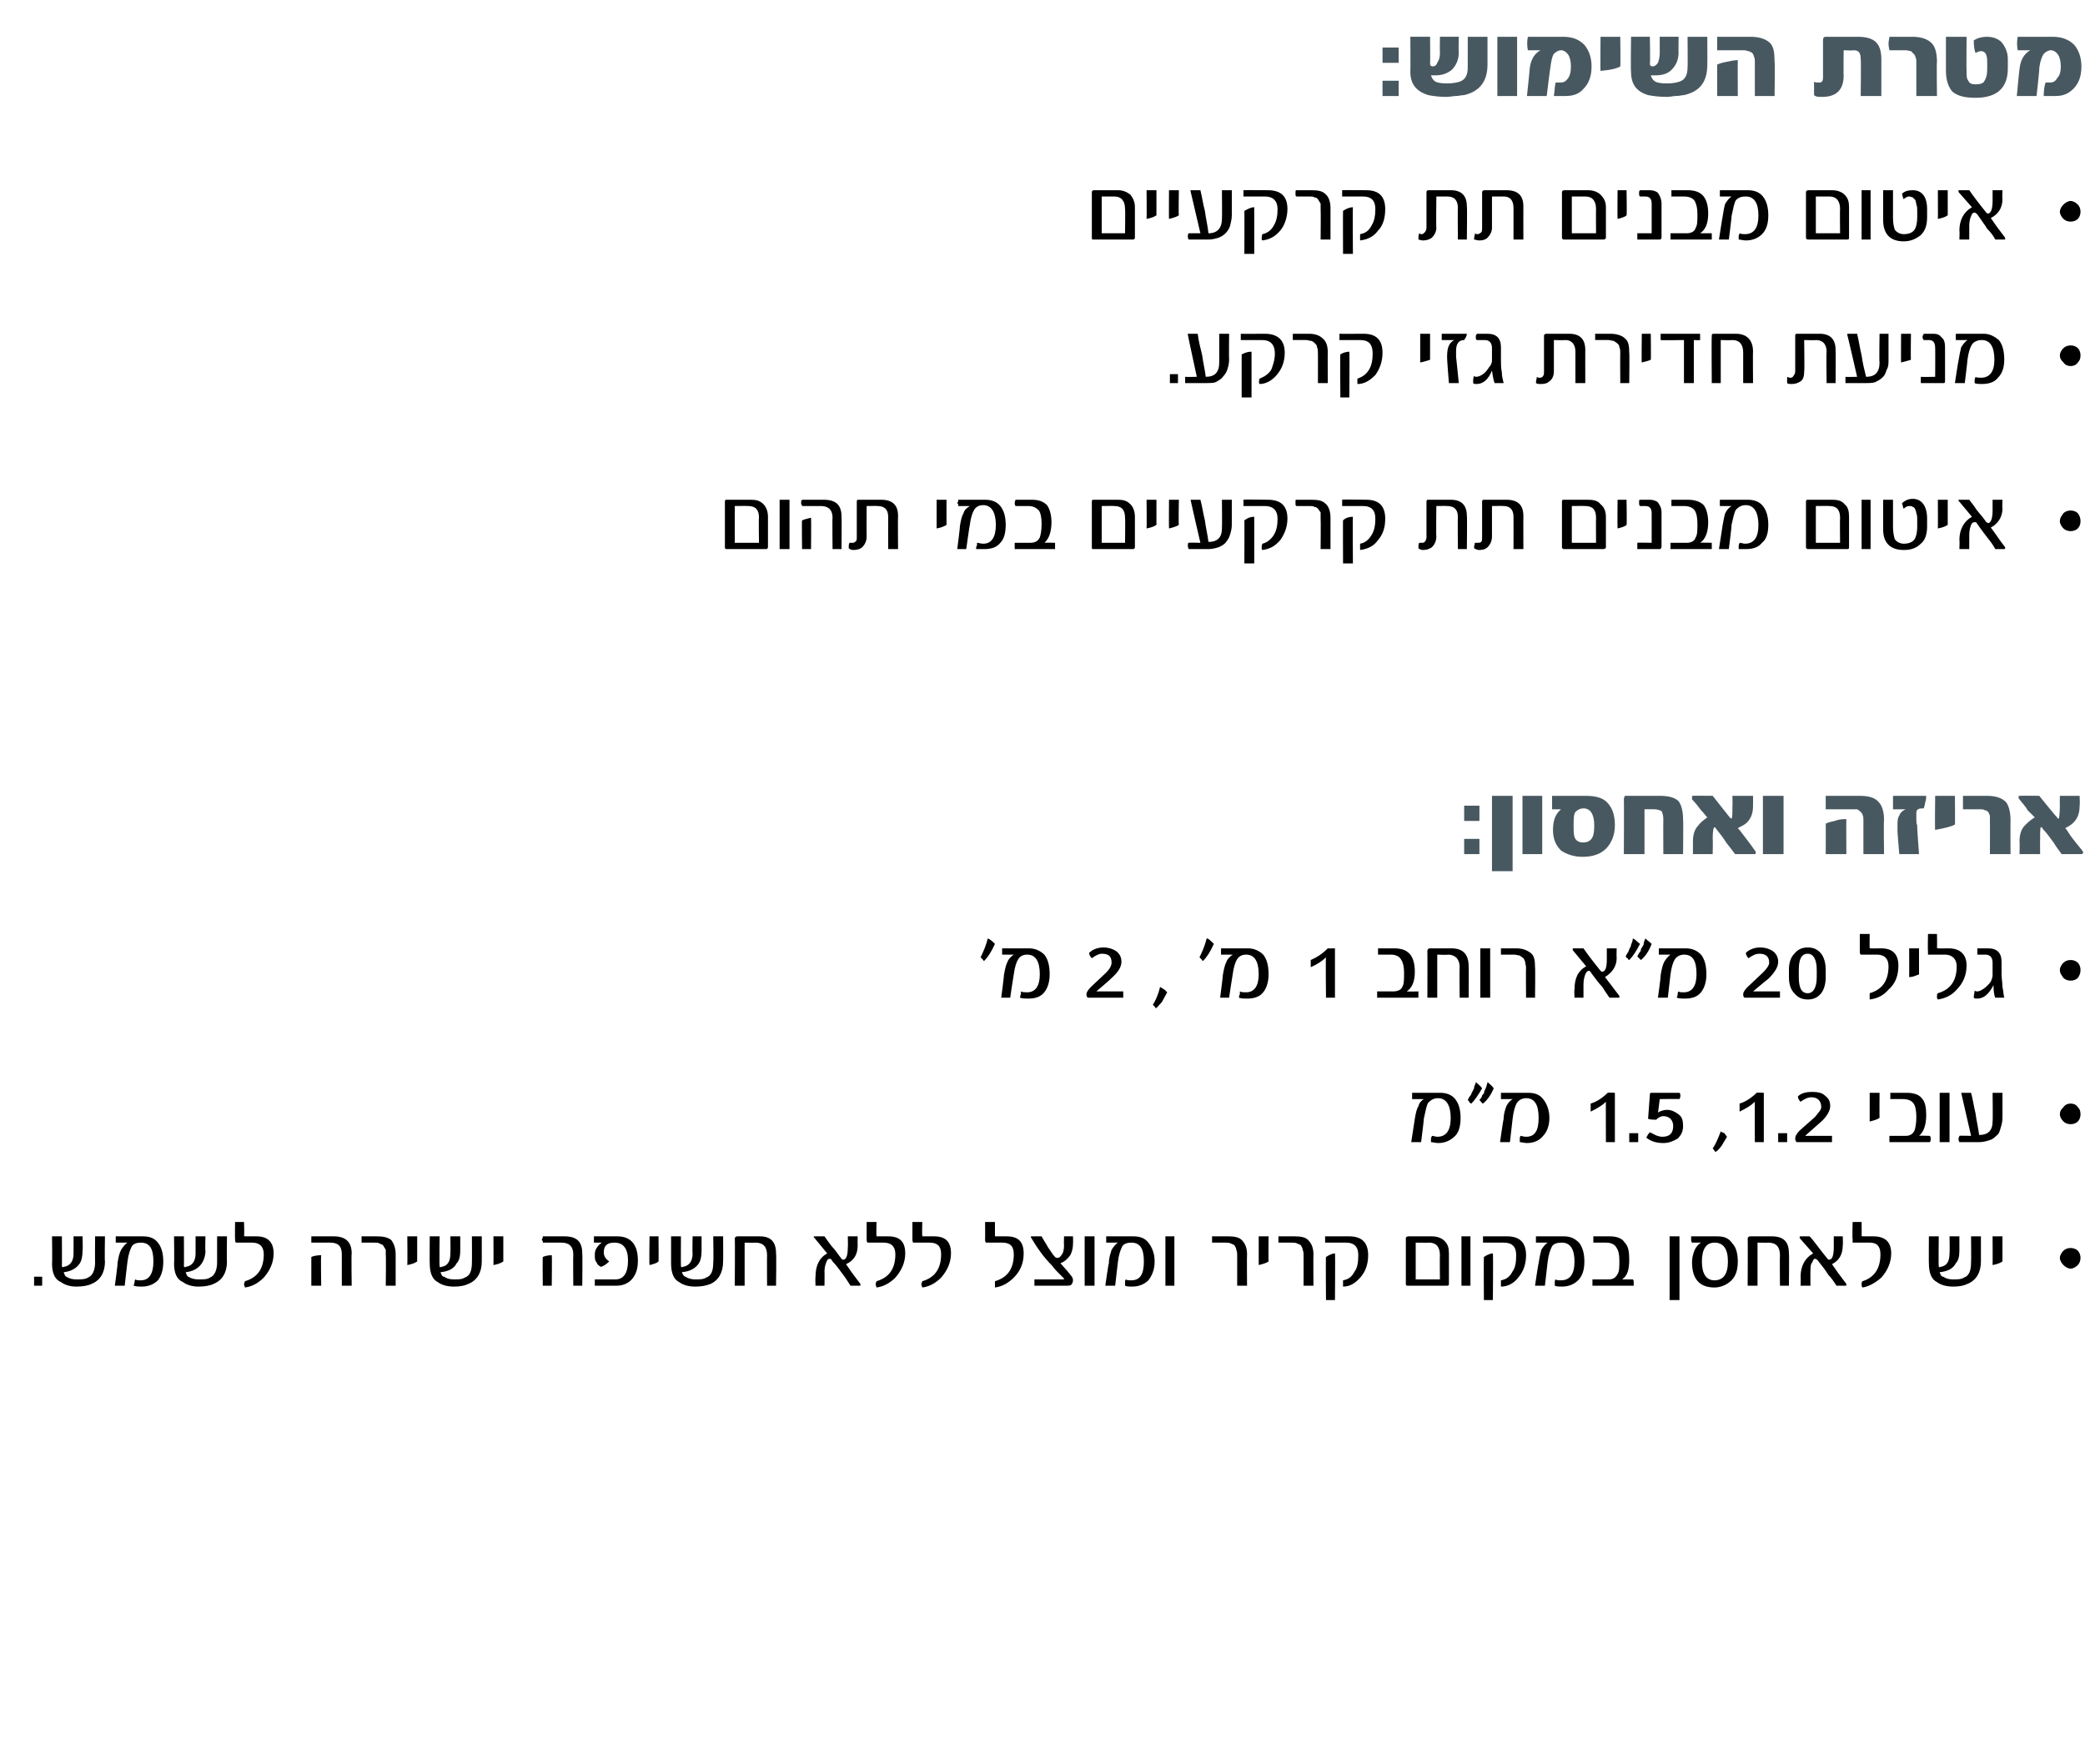 <?xml version="1.0" standalone="no"?><!DOCTYPE svg PUBLIC "-//W3C//DTD SVG 1.1//EN" "http://www.w3.org/Graphics/SVG/1.1/DTD/svg11.dtd"><svg xmlns="http://www.w3.org/2000/svg" version="1.1" width="232.4px" height="196.6px" viewBox="0 0 232.4 196.6"><desc>: : 20</desc><defs/><g id="Polygon43967"><path d="m4.7 143.3h-.9v-1h.9v1zm7-2.7c0 1.2-.5 2.1-1.5 2.5c-.4.2-1 .3-1.7.3c-.7 0-1.3-.2-1.7-.5c-.7-.3-1-1-1-2.1c.04.05 0-3 0-3h1.1s.02 3.3 0 3.3c0 .1.1.2.2.1c.7-.1 1.1-.6 1.1-1.5v-1.9h1s.05 1.63 0 1.6c0 .6-.1 1.1-.3 1.4c-.4.6-1 .9-1.8 1c.1.3.2.5.3.5c.3.2.7.3 1.1.3c.5 0 1 0 1.3-.2c.5-.2.8-.8.8-1.7c-.02.01 0-2.9 0-2.9h1.1s-.05 2.77 0 2.8zm5.9-2.1c.4.5.6 1.2.6 2.1c0 .9-.2 1.6-.6 2.1c-.4.4-1 .7-1.8.7c-.3 0-.6 0-.9-.1c0-.1.1-.3.1-.4c0-.1 0-.2.1-.3c.1.1.3.1.6.1c.9 0 1.4-.7 1.4-2.1c0-1.4-.4-2.1-1.4-2.1c-.4 0-.8.1-1 .4c-.2.4-.4.9-.5 1.8c-.01-.01-.3 2.6-.3 2.6h-1.1s.35-2.53.3-2.5c.1-.7.2-1.1.4-1.5c.2-.3.4-.6.7-.8h-1.3v-.7h3c.8 0 1.3.2 1.7.7zm7.7 2.1c0 1.2-.5 2.1-1.5 2.5c-.4.2-1 .3-1.7.3c-.7 0-1.3-.2-1.7-.5c-.7-.3-1-1-1-2.1c.04.05 0-3 0-3h1.1s.02 3.3 0 3.3c0 .1.1.2.2.1c.7-.1 1.1-.6 1.1-1.5v-1.9h1.1s-.05 1.63 0 1.6c0 .6-.2 1.1-.4 1.4c-.4.6-1 .9-1.8 1c.1.3.2.5.3.5c.3.2.7.3 1.1.3c.6 0 1 0 1.3-.2c.5-.2.8-.8.8-1.7v-2.9h1.1s-.04 2.77 0 2.8zm3.3-2.8c1.2 0 1.9.6 1.9 1.9c0 1-.4 1.9-1.1 2.7c-.6.6-1.3 1-2.1 1.1c0-.1-.1-.2-.1-.4c0-.1.1-.2.1-.3c1.4-.4 2.1-1.4 2.1-3c0-.9-.5-1.3-1.3-1.3h-1.8c-.1-.1-.1-.2-.1-.4c-.02-.01 0-1.9 0-1.9h1s.05 1.47 0 1.5c0 .1.1.1.1.1h1.3s-.04-.01 0 0zm10.6 5.5h-1.1v-3.5c0-.9-.4-1.3-1.3-1.3h-2.1v-.7h2.5c1.3 0 2 .6 2 1.9c-.05.03 0 3.6 0 3.6zm-3.4 0h-1.1v-3.2c.2-.1.6-.2 1.1-.2c-.05-.02 0 3.4 0 3.4zm8.3 0H43s.04-3.38 0-3.4v-.6c-.1-.2-.2-.3-.3-.5c-.1-.1-.2-.1-.4-.2c-.1-.1-.3-.1-.6-.1h-1.4v-.7h1.7c.7 0 1.2.1 1.6.4c.3.4.5.9.5 1.6v3.5zm2.4-2.7c-.3.2-.6.3-1.1.4c.03-.01 0-3.2 0-3.2h1.1v2.8zm7.2 0c0 1.2-.5 2.1-1.5 2.5c-.4.2-.9.3-1.6.3c-.8 0-1.4-.2-1.8-.5c-.6-.3-.9-1-.9-2.1c-.02.05 0-3 0-3h1.1s-.04 3.3 0 3.3c0 .1 0 .2.2.1c.7-.1 1-.6 1-1.5c.03-.02 0-1.9 0-1.9h1.1v1.6c0 .6-.1 1.1-.4 1.4c-.3.6-.9.9-1.8 1c.1.3.2.5.4.5c.3.2.6.3 1.1.3c.5 0 .9 0 1.2-.2c.6-.2.8-.8.8-1.7c.02.01 0-2.9 0-2.9h1.1v2.8zm2.4 0c-.3.2-.6.3-1.1.4c.02-.01 0-3.2 0-3.2h1.1v2.8zm8.8 2.7h-1s-.03-3.48 0-3.5c0-.9-.5-1.3-1.3-1.3h-2.1v-.2c-.1 0-.1-.1-.1-.1c0-.1 0-.2.1-.2v-.2h2.4c1.4 0 2 .6 2 1.9c.04.03 0 3.6 0 3.6zm-3.4 0h-1s-.03-3.18 0-3.2c.2-.1.6-.2 1-.2c.04-.02 0 3.4 0 3.4zm7.3-5.5c1.5 0 2.3.9 2.3 2.7c0 .9-.2 1.5-.6 2c-.4.5-1 .8-1.8.8h-2.4v-.7h2.3c.9 0 1.4-.7 1.4-2.1c0-1.3-.5-2-1.5-2c-.8 0-1.2.3-1.2 1.1c0 .4.2.7.6 1c-.3.3-.6.5-.9.6c-.2-.1-.4-.2-.5-.5c-.2-.2-.2-.5-.2-.8c0-.2 0-.5.2-.8c.2-.3.4-.5.6-.6h-.9v-.7h2.6s-.03-.01 0 0zm4.6 2.8c-.2.2-.6.3-1 .4c-.05-.01 0-3.2 0-3.2h1s.03 2.85 0 2.8zm7.2 0c0 1.2-.5 2.1-1.4 2.5c-.5.2-1 .3-1.7.3c-.8 0-1.4-.2-1.8-.5c-.6-.3-.9-1-.9-2.1v-3h1.1s-.02 3.3 0 3.3c0 .1.1.2.2.1c.7-.1 1.1-.6 1.1-1.5c-.04-.02 0-1.9 0-1.9h1v1.6c0 .6-.1 1.1-.3 1.4c-.4.6-1 .9-1.9 1c.1.3.3.5.4.5c.3.2.7.3 1.1.3c.5 0 .9 0 1.2-.2c.6-.2.8-.8.8-1.7c.05.01 0-2.9 0-2.9h1.1s.02 2.77 0 2.8zm5.9 2.7h-1s-.02-3.42 0-3.4c0-.9-.4-1.4-1.3-1.4c.03.02-1.2 0-1.2 0v4.8h-1.1s.04-5.25 0-5.2c0-.2.1-.3.3-.3h2.5c1.2 0 1.8.6 1.8 1.9c.05.03 0 3.6 0 3.6zm9.4-.2v.2h-1.1c-.2-.3-.5-.8-.8-1.2c-.4-.5-.7-1-1.2-1.5c-.1-.2-.2-.3-.3-.3c-.2 0-.3.1-.4.4c-.1.2-.2.6-.2 1c.02.04 0 1.6 0 1.6h-1s-.04-.96 0-1c0-1.2.4-2.1 1.3-2.6l-1.4-1.7l-.1-.1c0-.1 0-.1.1-.1h1.1c.2.3.5.7.8 1.1c.4.4.7.9 1.1 1.4c.1.1.1.1.2.1c.3 0 .5-.4.5-1.4c.03.03 0-1.2 0-1.2h1.1s-.02 1.02 0 1c0 1-.4 1.7-1.3 2.1c.4.6.9 1.3 1.6 2.2zm3.1-5.3c1.3 0 1.9.6 1.9 1.9c0 1-.4 1.9-1.1 2.7c-.6.6-1.3 1-2.1 1.1c0-.1-.1-.2-.1-.4c0-.1.1-.2.1-.3c1.4-.4 2.1-1.4 2.1-3c0-.9-.5-1.3-1.3-1.3h-1.8c-.1-.1-.1-.2-.1-.4v-1.9h1.1s-.04 1.47 0 1.5v.1h1.3s-.03-.01 0 0zm5.1 0c1.3 0 1.9.6 1.9 1.9c0 1-.4 1.9-1.1 2.7c-.6.6-1.3 1-2.1 1.1c0-.1-.1-.2-.1-.4c0-.1.1-.2.1-.3c1.4-.4 2.1-1.4 2.1-3c0-.9-.4-1.3-1.3-1.3h-1.8c-.1-.1-.1-.2-.1-.4v-1.9h1.1s-.04 1.47 0 1.5v.1h1.3s-.02-.01 0 0zm8.1 0c1.3 0 1.9.6 1.9 1.9c0 1-.3 1.9-1.1 2.7c-.6.6-1.3 1-2.1 1.1v-.7c1.4-.4 2.1-1.4 2.1-3c0-.9-.4-1.3-1.3-1.3h-1.8c-.1-.1-.1-.2-.1-.4c.02-.01 0-1.9 0-1.9h1.1v1.5c0 .1 0 .1.1.1h1.2s0-.01 0 0zm7.4.8c0 .5-.1.9-.3 1.3c-.3.4-.6.7-1.1.9l.8.9l.4.5c.1.1.2.3.2.5c0 .2-.1.4-.2.5c-.1.1-.3.1-.5.1h-3.6v-.7h3.2c.1 0 .1 0 .1-.1l-.6-.6c-.2-.2-.5-.5-.7-.8c-1.1-1.1-1.8-2.2-2.4-3.2c0-.1 0-.1.1-.1h1.1c.2.4.5.8.7 1.2c.3.4.5.8.8 1.1c.1.1.2.1.3.1c.1 0 .3-.1.4-.3c.2-.2.3-.6.3-1.1c-.03-.03 0-1 0-1h1s.02.83 0 .8zm2.4 4.7h-1.1v-5.5h1.1v5.5zm6-4.8c.4.5.7 1.2.7 2.1c0 .9-.3 1.6-.7 2.1c-.4.4-1 .7-1.8.7c-.3 0-.6 0-.8-.1v-.4c0-.1 0-.2.1-.3c.1.1.3.1.6.1c1 0 1.4-.7 1.4-2.1c0-1.4-.4-2.1-1.4-2.1c-.4 0-.8.1-1 .4c-.2.4-.4.9-.5 1.8l-.3 2.6h-1.1s.36-2.53.4-2.5c0-.7.2-1.1.3-1.5c.2-.3.4-.6.7-.8h-1.3v-.7h3c.8 0 1.3.2 1.7.7zm2.9 4.8h-1v-5.5h1v5.5zm8.1 0h-1.1v-3.4c0-.2 0-.4-.1-.6c0-.2-.1-.3-.2-.5c-.1-.1-.2-.1-.4-.2c-.2-.1-.4-.1-.6-.1h-1.5v-.7h1.8c.7 0 1.2.1 1.5.4c.4.4.6.9.6 1.6c-.03.04 0 3.5 0 3.5zm2.4-2.7c-.3.2-.7.3-1.1.4v-3.2h1.1s-.03 2.85 0 2.8zm5 2.7h-1.1s.01-3.38 0-3.4c0-.2 0-.4-.1-.6c0-.2-.1-.3-.2-.5c-.1-.1-.2-.1-.4-.2c-.2-.1-.4-.1-.6-.1h-1.5v-.7h1.8c.7 0 1.2.1 1.5.4c.4.4.6.9.6 1.6c-.02.04 0 3.5 0 3.5zm4-5.5c1.4 0 2.1.7 2.1 2.1c0 1-.3 1.8-.8 2.4c-.6.7-1.2 1.1-2 1.1v-.7c.6-.1 1-.4 1.3-1c.3-.4.4-1 .4-1.8c0-.9-.4-1.4-1.4-1.4h-2.3v-.7h2.7s-.03-.01 0 0zm-1.6 7.1h-1s-.04-4.8 0-4.8c.3-.2.7-.4 1-.4c.04.05 0 5.2 0 5.2zm12.7-1.8c0 .1 0 .2-.2.2h-4.4c-.1 0-.2 0-.2-.2V138c0-.1.1-.2.3-.2h2.6c.6 0 1.1.2 1.4.5c.4.4.5.8.5 1.4v3.4zm-1-.5s-.03-2.72 0-2.7c0-.9-.4-1.4-1.2-1.4c-.03.02-1.5 0-1.5 0v4.1h2.7zm3.4.7h-1v-5.5h1v5.5zm4.1-5.5c1.4 0 2.1.7 2.1 2.1c0 1-.3 1.8-.8 2.4c-.5.7-1.2 1.1-2 1.1v-.7c.6-.1 1-.4 1.3-1c.3-.4.4-1 .4-1.8c0-.9-.4-1.4-1.4-1.4h-2.3v-.7h2.7s-.02-.01 0 0zm-1.6 7.1h-1s-.03-4.8 0-4.8c.3-.2.7-.4 1-.4c.05.05 0 5.2 0 5.2zm9.6-6.4c.4.5.6 1.2.6 2.1c0 .9-.2 1.6-.7 2.1c-.4.4-1 .7-1.8.7c-.3 0-.6 0-.8-.1v-.4c0-.1 0-.2.1-.3c.1.1.3.1.6.1c1 0 1.5-.7 1.5-2.1c0-1.4-.5-2.1-1.4-2.1c-.5 0-.9.1-1.1.4c-.2.4-.4.9-.5 1.8l-.3 2.6h-1.1s.37-2.53.4-2.5c.1-.7.2-1.1.3-1.5c.2-.3.4-.6.7-.8h-1.3v-.7h3.1c.7 0 1.2.2 1.7.7zm6 4.1c.1.1.1.2.1.3v.4h-4.6v-.7h1.8c.5 0 .8-.2 1-.6c.2-.3.2-.8.2-1.5c0-.7-.1-1.1-.3-1.4c-.2-.4-.6-.6-1.2-.6h-1.4v-.7h1.8c.8 0 1.4.2 1.7.7c.4.4.5 1 .5 1.9c0 1.1-.2 1.8-.8 2.2h1.2s.05 0 0 0zm5.2 2.3h-1.1v-7.1h1.1v7.1zm5.9-6.3c.4.4.6 1.1.6 2c0 .9-.2 1.6-.7 2.1c-.5.5-1.2.8-1.9.8c-1.7 0-2.5-1-2.5-2.8c0-.5.1-.9.3-1.4c.2-.4.4-.6.7-.8h-1c-.1-.1-.1-.3-.1-.3v-.4h2.9c.8 0 1.3.2 1.7.8zm-2 4.1c1 0 1.5-.7 1.5-2.1c0-1.4-.5-2.1-1.5-2.1c-.9 0-1.4.7-1.4 2.1c0 1.4.5 2.1 1.4 2.1zm8.3.6h-1s-.03-3.42 0-3.4c0-.9-.4-1.4-1.3-1.4c.02.02-1.2 0-1.2 0v4.8h-1.1s.03-5.25 0-5.2c0-.2.1-.3.3-.3h2.4c1.3 0 1.9.6 1.9 1.9c.04.03 0 3.6 0 3.6zm6.4-.2v.1c0 .1 0 .1-.1.1h-1c-.2-.3-.5-.8-.9-1.2c-.3-.5-.7-1-1.1-1.5c-.1-.2-.3-.3-.4-.3c-.1 0-.2.1-.3.4c-.2.2-.2.6-.2 1c-.02.04 0 1.6 0 1.6h-1.1s.03-.96 0-1c0-1.2.5-2.1 1.4-2.6l-1.5-1.7v-.1c0-.1 0-.1.1-.1h1c.3.3.6.7.9 1.1c.3.4.7.9 1.1 1.4c.1.1.1.1.2.1c.3 0 .5-.4.5-1.4v-1.2h1s.04 1.02 0 1c0 1-.4 1.7-1.2 2.1c.4.6.9 1.3 1.6 2.2zm3-5.3c1.3 0 2 .6 2 1.9c0 1-.4 1.9-1.1 2.7c-.7.6-1.4 1-2.1 1.1c-.1-.1-.1-.2-.1-.4c0-.1 0-.2.1-.3c1.3-.4 2-1.4 2-3c0-.9-.4-1.3-1.2-1.3h-1.9v-.4c-.05-.01 0-1.9 0-1.9h1s.02 1.47 0 1.5c0 .1.1.1.1.1h1.2s.04-.01 0 0zm12 2.8c0 1.2-.5 2.1-1.5 2.5c-.4.2-.9.3-1.6.3c-.8 0-1.4-.2-1.8-.5c-.6-.3-.9-1-.9-2.1c-.02.05 0-3 0-3h1.1s-.04 3.3 0 3.3c0 .1 0 .2.2.1c.7-.1 1-.6 1-1.5c.04-.02 0-1.9 0-1.9h1.1v1.6c0 .6-.1 1.1-.4 1.4c-.3.6-.9.9-1.8 1c.1.3.2.5.4.5c.3.2.6.3 1.1.3c.5 0 .9 0 1.2-.2c.6-.2.8-.8.8-1.7c.03.01 0-2.9 0-2.9h1.1v2.8zm2.4 0c-.3.2-.6.3-1.1.4c.02-.01 0-3.2 0-3.2h1.1v2.8zm8.4-1.2c.2.2.3.5.3.8c0 .3-.1.6-.3.8c-.2.2-.5.4-.8.4c-.3 0-.6-.2-.8-.4c-.2-.2-.4-.5-.4-.8c0-.3.2-.6.4-.8c.2-.2.5-.3.8-.3c.3 0 .6.1.8.3z" stroke="none" fill="#000"/></g><g id="Polygon43966"><path d="m162.2 122.5c.4.5.6 1.2.6 2.1c0 .9-.2 1.6-.6 2c-.5.5-1.1.8-1.9.8c-.3 0-.6-.1-.8-.1v-.4c0-.1.1-.2.1-.3c.2 0 .4.1.6.1c1 0 1.5-.7 1.5-2.1c0-1.4-.5-2.2-1.4-2.2c-.5 0-.8.2-1.1.5c-.2.3-.3.9-.5 1.8c.04-.05-.3 2.6-.3 2.6h-1.1l.4-2.6c.1-.6.2-1.1.4-1.4c.1-.4.3-.6.6-.8h-1.3v-.7h3.1c.7 0 1.3.2 1.7.7zm3.6-1.9c.2.2.5.4.7.7c-.3.7-.7 1.3-1.2 1.7c-.1 0-.2-.2-.4-.4c.2-.2.3-.4.3-.5c.1-.1.1-.2.2-.2c0-.2.1-.4.2-.6c.1-.2.1-.4.2-.6c-.02-.04 0-.1 0-.1c0 0-.02.04 0 0zm-1.3 0c.2.2.5.4.7.7c-.4.7-.8 1.3-1.2 1.7c-.1 0-.1-.1-.2-.1c0-.1-.1-.2-.2-.3c.1-.2.2-.4.3-.5c.1-.1.1-.2.1-.2l.3-.6c0-.2.1-.4.2-.6c-.04-.04 0-.1 0-.1c0 0-.05.04 0 0zm7.5 1.9c.4.5.7 1.2.7 2.1c0 .9-.3 1.6-.7 2c-.4.5-1 .8-1.8.8c-.3 0-.6-.1-.8-.1v-.4c0-.1 0-.2.1-.3c.1 0 .3.1.6.1c1 0 1.4-.7 1.4-2.1c0-1.4-.4-2.2-1.4-2.2c-.4 0-.8.2-1 .5c-.2.3-.4.9-.5 1.8l-.3 2.6h-1.1s.36-2.56.4-2.6c0-.6.2-1.1.3-1.4c.2-.4.4-.6.7-.8h-1.3v-.7h3c.8 0 1.3.2 1.7.7zm8 4.8h-1s-.02-4.54 0-4.5c-.4.4-.9.7-1.7 1.1v-.9c.7-.2 1.4-.7 1.9-1.2c0-.04.8 0 .8 0v5.5zm2.6 0h-1v-1h1v1zm4.5-3.1c.4.3.5.7.5 1.3c0 .6-.2 1-.6 1.4c-.5.3-1 .5-1.6.5c-.8 0-1.4-.2-1.9-.6c.1-.2.2-.4.4-.6l.6.3c.2.1.5.2.8.2c.4 0 .7-.1.9-.3c.2-.2.3-.5.3-.9c0-.3-.1-.6-.3-.8c-.2-.2-.5-.3-.8-.3c-.3 0-.6.2-.8.4c-.3 0-.6 0-.9-.1l.2-2.7c0-.2.1-.2.2-.2h3.1c.1.1.1.2.1.3c0 .1 0 .2-.1.4c.03-.03-2.2 0-2.2 0c0 0-.18 1.52-.2 1.5c.3-.2.7-.3 1-.3c.5 0 .9.2 1.3.5zm5.4 2.5c-.2.3-.4.7-.6 1c-.3.4-.5.6-.7.7c0 0 0-.1-.1-.1c0-.1-.1-.2-.2-.3c.3-.4.6-1.1.9-1.9c.1.1.2.1.4.2c.1.1.2.3.3.4zm4.1.6h-1s-.02-4.54 0-4.5c-.4.4-.9.7-1.7 1.1v-.9c.7-.2 1.4-.7 1.9-1.2c0-.04.8 0 .8 0v5.5zm2.6 0h-1v-1h1v1zm5-.7v.7h-3.9c-.1 0-.2-.2-.2-.4c0-.3.2-.6.5-.9l1.7-1.5c.4-.5.7-.8.7-1.1c0-.7-.4-1.1-1.1-1.1c-.4 0-.8.2-1.2.5c-.2-.2-.3-.4-.3-.6c.4-.4 1-.5 1.6-.5c.6 0 1.1.1 1.4.4c.4.3.6.6.6 1.2c0 .5-.4 1.2-1.1 1.8l-1.7 1.5h3s-.02-.04 0 0zm5.3-2c-.3.2-.7.3-1.1.4v-3.2h1.1s-.02 2.81 0 2.8zm5.6 2c.1.1.1.2.1.3v.1c0 .1 0 .2-.1.3h-4.5v-.7h1.8c.5 0 .8-.2 1-.6c.1-.3.2-.8.2-1.5c0-.7-.1-1.2-.3-1.5c-.2-.3-.6-.5-1.2-.5h-1.4v-.7h1.8c.8 0 1.4.2 1.7.6c.4.4.5 1.1.5 1.9c0 1.1-.3 1.9-.8 2.3c-.01-.04 1.2 0 1.2 0c0 0 .03-.04 0 0zm2.2.7h-1.1v-5.5h1.1v5.5zm5.9-2.7c0 .4-.1.8-.2 1.1c-.1.4-.2.7-.5.9c-.2.2-.4.4-.8.5c-.3.1-.7.2-1.1.2h-2.2c-.1-.2-.1-.3-.1-.4c0-.1.1-.2.1-.3c-.03-.04 1.3 0 1.3 0l-1.1-4.8h1.1c.2.7.3 1.5.5 2.3c.1.8.3 1.6.4 2.4c1 0 1.5-.5 1.5-1.5c.04-.03 0-3.2 0-3.2h1.1v2.8zm8.4-1.2c.2.2.3.4.3.8c0 .3-.1.6-.3.8c-.2.2-.5.3-.8.3c-.3 0-.6-.1-.8-.3c-.2-.2-.4-.5-.4-.8c0-.4.2-.6.4-.8c.2-.3.5-.4.8-.4c.3 0 .6.1.8.4z" stroke="none" fill="#000"/></g><g id="Polygon43965"><path d="m110.1 104.6c.3.1.6.4.8.6c-.4.9-.8 1.5-1.2 1.9c-.1 0-.1-.1-.2-.2l-.2-.2c.3-.6.6-1.3.8-2.1c0 .02 0 0 0 0c0 0 .05.01 0 0zm6.3 1.8c.4.5.6 1.2.6 2.2c0 .8-.2 1.5-.6 2c-.4.5-1 .7-1.8.7c-.4 0-.6 0-.9-.1c0-.1 0-.2.1-.4v-.3c.2.1.4.1.7.1c.9 0 1.4-.7 1.4-2c0-1.5-.5-2.2-1.4-2.2c-.5 0-.8.2-1 .5c-.2.3-.4.9-.5 1.7c-.02.02-.4 2.6-.4 2.6h-1s.33-2.5.3-2.5c.1-.6.2-1.1.4-1.5c.1-.3.4-.6.7-.8h-1.3v-.7h3c.7 0 1.3.3 1.7.7zm8.8 4.1v.7h-3.9c-.1 0-.2-.1-.2-.4c0-.2.2-.5.5-.8l1.7-1.6c.4-.4.6-.8.6-1.1c0-.7-.3-1-1.1-1c-.3 0-.7.2-1.1.5c-.2-.2-.3-.4-.3-.6c.4-.4 1-.6 1.6-.6c.6 0 1.1.2 1.4.4c.4.3.6.7.6 1.2c0 .6-.4 1.2-1.2 1.9c.04.01-1.6 1.4-1.6 1.4h3s-.04.03 0 0zm4.9.1c-.2.4-.4.7-.6 1.1c-.3.3-.5.6-.7.7c0-.1 0-.1-.1-.2l-.2-.2c.3-.5.6-1.1.8-2c.2.1.3.2.5.3l.3.3zm4.5-6c.2.1.5.4.7.6c-.4.9-.8 1.5-1.2 1.9c-.1 0-.1-.1-.2-.2l-.2-.2c.3-.6.6-1.3.8-2.1c0 .02.1 0 .1 0c0 0-.05.01 0 0zm6.2 1.8c.4.5.6 1.2.6 2.2c0 .8-.2 1.5-.6 2c-.4.5-1 .7-1.8.7c-.4 0-.6 0-.9-.1c0-.1 0-.2.1-.4v-.3c.2.1.4.1.7.1c.9 0 1.4-.7 1.4-2c0-1.5-.5-2.2-1.4-2.2c-.5 0-.8.2-1 .5c-.2.3-.4.9-.5 1.7c-.02.02-.4 2.6-.4 2.6h-1s.33-2.5.3-2.5c.1-.6.2-1.1.4-1.5c.1-.3.4-.6.7-.8h-1.3v-.7h3c.7 0 1.3.3 1.7.7zm8 4.8h-1s-.05-4.48 0-4.5c-.4.4-1 .8-1.7 1.1v-.8c.7-.3 1.3-.7 1.9-1.3c-.03.02.8 0 .8 0v5.5zm9.3-.7v.7h-4.6v-.7h1.8c.5 0 .9-.2 1-.5c.2-.3.2-.8.2-1.6c0-.6-.1-1.1-.3-1.4c-.2-.4-.6-.6-1.2-.6h-1.4v-.7h1.8c.8 0 1.4.2 1.8.7c.3.4.5 1 .5 1.9c0 1.1-.3 1.8-.9 2.2c.02.03 1.3 0 1.3 0c0 0-.03.03 0 0zm5.6.7h-1s-.04-3.39 0-3.4c0-.9-.5-1.4-1.3-1.4c.01.05-1.2 0-1.2 0v4.8h-1.1s.02-5.21 0-5.2c0-.2.1-.3.3-.3h2.4c1.3 0 1.9.7 1.9 2c.03-.04 0 3.5 0 3.5zm2.4 0H165v-5.5h1.1v5.5zm5 0h-1s-.03-3.35 0-3.3c0-.3-.1-.5-.1-.7c-.1-.2-.1-.3-.2-.4c-.1-.1-.3-.2-.4-.3c-.2 0-.4-.1-.6-.1h-1.5v-.7h1.7c.7 0 1.2.2 1.6.5c.4.3.5.8.5 1.6c.04-.03 0 3.4 0 3.4zm9.4-.2v.2h-1.1c-.2-.3-.5-.7-.8-1.2c-.4-.4-.8-1-1.2-1.5c-.1-.2-.2-.3-.3-.3c-.2 0-.3.2-.4.4c-.1.3-.2.6-.2 1.1v1.5h-1s-.05-.93 0-.9c0-1.3.4-2.1 1.3-2.6l-1.5-1.8v-.1c0-.1 0-.1.1-.1h1.1c.2.3.5.7.8 1.1c.3.4.7.9 1.1 1.4c.1.1.1.1.2.1c.3 0 .5-.4.5-1.3v-1.3h1.1s-.03 1.05 0 1.1c0 .9-.5 1.6-1.3 2.1c.4.5.9 1.2 1.6 2.1zm2.9-6.4c.2.2.5.4.7.6c-.3.8-.7 1.4-1.2 1.8l-.4-.4c.1-.2.2-.4.3-.5c.1-.1.1-.2.1-.3c.1-.2.2-.3.3-.5c0-.2.1-.5.2-.7c-.04.02 0 0 0 0c0 0-.04.01 0 0zm-1.4 0c.3.1.5.4.8.6c-.4.8-.8 1.4-1.2 1.8c-.1 0-.1-.1-.2-.2c-.1 0-.1-.1-.2-.2c.1-.2.2-.4.3-.5c0-.1.1-.2.1-.3c.1-.2.2-.3.2-.5c.1-.2.2-.5.2-.7c.05.02 0 0 0 0c0 0 .04.01 0 0zm7.6 1.8c.4.5.6 1.2.6 2.2c0 .8-.2 1.5-.6 2c-.4.5-1 .7-1.8.7c-.3 0-.6 0-.9-.1c0-.1.1-.2.1-.4c0-.1 0-.2.1-.3c.1.1.3.1.6.1c.9 0 1.4-.7 1.4-2c0-1.5-.4-2.2-1.4-2.2c-.4 0-.8.2-1 .5c-.2.3-.4.9-.5 1.7l-.3 2.6h-1.1s.35-2.5.3-2.5c.1-.6.2-1.1.4-1.5c.2-.3.4-.6.7-.8h-1.3v-.7h3c.8 0 1.3.3 1.7.7zm8.8 4.1v.7h-3.9c-.1 0-.2-.1-.2-.4c0-.2.2-.5.5-.8l1.7-1.6c.4-.4.7-.8.7-1.1c0-.7-.4-1-1.1-1c-.4 0-.8.2-1.2.5c-.2-.2-.3-.4-.3-.6c.4-.4 1-.6 1.6-.6c.6 0 1.1.2 1.4.4c.4.3.6.7.6 1.2c0 .6-.4 1.2-1.1 1.9c-.05.01-1.7 1.4-1.7 1.4h3s-.02.03 0 0zm5.1-1.6c0 .8-.2 1.4-.5 1.8c-.4.5-.9.7-1.5.7c-.6 0-1.1-.2-1.5-.7c-.4-.4-.6-1-.6-1.8v-.8c0-.8.2-1.4.6-1.8c.4-.5.9-.7 1.5-.7c.6 0 1.1.2 1.5.7c.3.4.5 1 .5 1.8v.8zm-1-.8c0-1.2-.4-1.8-1-1.8c-.7 0-1 .6-1 1.8v.8c0 1.2.3 1.8 1 1.8c.6 0 1-.6 1-1.8v-.8zm7.2-2.4c1.3 0 1.9.7 1.9 1.9c0 1.1-.3 2-1.1 2.7c-.6.7-1.3 1-2.1 1.1v-.7c1.4-.4 2.1-1.4 2.1-3c0-.8-.4-1.3-1.3-1.3h-1.8c-.1-.1-.1-.2-.1-.4v-1.9h1.1s-.02 1.5 0 1.5c0 .1 0 .1.1.1c-.03.02 1.2 0 1.2 0c0 0 0 .02 0 0zm4.2 2.9c-.3.1-.6.3-1.1.3c.02.02 0-3.2 0-3.2h1.1v2.9zm3.3-2.9c1.3 0 2 .7 2 1.9c0 1.1-.4 2-1.1 2.7c-.6.7-1.4 1-2.1 1.1c-.1-.1-.1-.2-.1-.3c0-.2 0-.3.1-.4c1.4-.4 2.1-1.4 2.1-3c0-.8-.5-1.3-1.3-1.3h-1.9v-.4c-.04.02 0-1.9 0-1.9h1s.03 1.5 0 1.5c0 .1.1.1.1.1c.02.02 1.2 0 1.2 0c0 0 .05.02 0 0zm5.2 5.5c-.1-.2-.2-.7-.2-1.4c-.5 1-1.1 1.5-1.8 1.5c-.2 0-.3 0-.4-.1c0-.3.1-.6.1-.8c.1.1.2.1.3.1c.2 0 .4-.1.7-.3c.3-.2.6-.5.8-.8c.1-.2.2-.5.2-.7v-1.4c0-.6-.3-.9-.8-.9h-.9v-.7h1.2c1 0 1.5.5 1.5 1.5v1.4c0 .5.1.9.1 1.4c.1.4.1.8.2 1.2h-1zm9.2-3.9c.2.2.3.5.3.8c0 .4-.1.6-.3.9c-.2.2-.5.3-.8.3c-.3 0-.6-.1-.8-.3c-.2-.3-.4-.5-.4-.9c0-.3.2-.6.4-.8c.2-.2.5-.3.8-.3c.3 0 .6.1.8.3z" stroke="none" fill="#000"/></g><g id="Polygon43964"><path d="m164.9 91.5h-1.7v-1.7h1.7v1.7zm0 3.7h-1.7v-1.7h1.7v1.7zm3.7 1.9h-2.3v-8.4h2.3v8.4zm3.3-1.9h-2.2v-6.5h2.2v6.5zm7.2-5.8c.6.6.9 1.4.9 2.6c0 1.1-.4 2-1 2.6c-.6.6-1.5.9-2.6.9c-1 0-1.8-.3-2.4-.7c-.6-.6-.9-1.3-.9-2.3c0-1.1.3-1.8.9-2.3h-1v-1.5h3.7c1.1 0 1.9.2 2.4.7zm-1.8 4.2c.3-.3.4-.8.4-1.6c0-1.2-.4-1.9-1.2-1.9c-.4 0-.7.2-.9.4c-.2.3-.2.8-.2 1.5c0 .7 0 1.2.2 1.5c.2.3.5.4.9.4c.3 0 .6-.1.8-.3zm10.3 1.6h-2.2s-.02-3.85 0-3.9c0-.4-.1-.7-.2-.9c-.2-.1-.5-.2-.8-.2c-.04-.01-1.1 0-1.1 0v5H181s.03-6.14 0-6.1c0-.2.1-.3.1-.4h3.9c1 0 1.7.2 2.1.6c.3.4.5 1.1.5 2c.04.05 0 3.9 0 3.9zm8-.4c.1.1.1.1.1.2c0 .1 0 .2-.1.2h-2.2c-.3-.4-.6-.8-1-1.3c-.3-.5-.7-1-1.1-1.5c-.1-.2-.2-.2-.2-.2c-.1 0-.2.4-.2 1.3c.04-.03 0 1.7 0 1.7h-2.2v-1.4c0-.8.2-1.4.6-1.8c.2-.3.6-.6 1-.9c-.2-.2-.4-.5-.7-.8c-.3-.4-.6-.8-1-1.2v-.2c0-.2 0-.2.1-.2c-.02-.02 2.2 0 2.2 0l1.9 2.4c.1.1.2.2.2.1c.1 0 .1-.5.1-1.4c.03.04 0-1.1 0-1.1h2.3s.01 1.08 0 1.1c0 .8-.2 1.4-.7 1.9c-.2.2-.6.4-1 .6c.2.2.5.6.8 1c.3.4.7.9 1.1 1.5zm3.2.4h-2.3v-6.5h2.3v6.5zm11.2 0h-2.3v-3.8c0-.2 0-.4-.1-.6c0-.1-.1-.2-.2-.3c-.1-.1-.2-.2-.4-.3h-3.5v-1.5h3.7c1.1 0 1.8.2 2.2.7c.4.4.6 1.1.6 2c-.05.01 0 3.8 0 3.8zm-4.2 0h-2.3s.02-3.44 0-3.4c.2-.1.5-.2 1-.3c.5-.2.9-.2 1.3-.2c-.02-.01 0 3.9 0 3.9zm8.9-6.5c0 .2 0 .4-.1.7c-.1.4-.1.6-.2.7c-.3 0-.6 0-.7.2c-.1 0-.1.2-.1.5v.5c0 .2 0 .5.1.7c-.04.05.2 3.2.2 3.2h-2.2s-.22-2.57-.2-2.6v-.6c0-.5 0-.8.2-1.1c.1-.3.3-.5.7-.7H211v-1.5h3.7zm3.2 3.2c-.3.2-1.1.4-2.2.6c-.05-.03 0-3.8 0-3.8h2.2s.03 3.23 0 3.2zm6.2 3.3h-2.3s.02-3.72 0-3.7v-.6c-.1-.2-.1-.3-.2-.4c-.1-.1-.2-.2-.4-.2c-.1-.1-.3-.1-.5-.1h-1.9v-1.5h2.6c1 0 1.7.2 2.2.7c.3.4.5 1.1.5 2c-.02.01 0 3.8 0 3.8zm8-.4c0 .1.1.1.1.2c0 .1-.1.2-.2.2h-2.2c-.3-.4-.6-.8-.9-1.3c-.4-.5-.7-1-1.2-1.5c-.1-.2-.1-.2-.2-.2c-.1 0-.1.4-.1 1.3c-.02-.03 0 1.7 0 1.7h-2.3s.04-1.41 0-1.4c0-.8.2-1.4.6-1.8c.3-.3.6-.6 1.1-.9l-.8-.8c-.2-.4-.6-.8-.9-1.2c-.1-.1-.1-.1-.1-.2c0-.2 0-.2.1-.2c.03-.02 2.2 0 2.2 0c0 0 1.96 2.44 2 2.4c0 .1.1.2.2.1c0 0 .1-.5.1-1.4c-.02.04 0-1.1 0-1.1h2.2s.05 1.08 0 1.1c0 .8-.2 1.4-.7 1.9c-.2.2-.5.4-.9.6c.2.2.4.6.7 1c.3.4.7.9 1.2 1.5z" stroke="none" fill="#485861"/></g><g id="Polygon43963"><path d="m85.6 61c0 .1-.1.2-.2.2H81c-.2 0-.2-.1-.2-.2v-5.1c0-.2.1-.2.2-.2h2.7c.6 0 1 .1 1.4.5c.3.3.5.8.5 1.4v3.4zm-1-.5s-.05-2.76 0-2.8c0-.9-.4-1.3-1.2-1.3c-.05-.02-1.5 0-1.5 0v4.1h2.7zm3.4.7h-1.1v-5.5h1.1v5.5zm5.8 0h-1s-.04-3.52 0-3.5c0-.9-.5-1.3-1.3-1.3h-2.1c0-.1 0-.1-.1-.2v-.4c.1 0 .1-.1.1-.1h2.4c1.4 0 2 .6 2 1.9c.03-.01 0 3.6 0 3.6zm-3.4 0h-1s-.04-3.22 0-3.2c.2-.1.6-.2 1-.3c.03.04 0 3.5 0 3.5zm9.7 0H99s-.01-3.57 0-3.6c0-.8-.4-1.2-1.2-1.2c.04-.02-1.2 0-1.2 0c0 0-.02 3.42 0 3.4c0 .5-.2.9-.5 1.2c-.2.2-.6.3-1 .3c-.2 0-.4-.1-.5-.2c0-.3 0-.5.1-.6h.3c.1 0 .2 0 .3-.1c.2-.1.2-.3.2-.5v-4c0-.2.1-.2.2-.2h2.5c1.3 0 1.9.6 1.9 1.8c-.03-.02 0 3.7 0 3.7zm5.4-2.7c-.3.2-.6.3-1.1.4v-3.2h1.1v2.8zm6-2.1c.4.5.6 1.2.6 2.1c0 .9-.2 1.6-.6 2c-.4.5-1 .7-1.8.7h-.9c0-.2 0-.3.1-.4v-.3c.2 0 .4.1.7.1c.9 0 1.4-.7 1.4-2.1c0-1.4-.5-2.2-1.4-2.2c-.5 0-.8.2-1 .5c-.2.3-.4.9-.5 1.7c-.03.05-.4 2.7-.4 2.7h-1s.33-2.57.3-2.6c.1-.6.2-1.1.4-1.4c.1-.4.4-.6.7-.8h-1.3v-.2c0-.1-.1-.1-.1-.1c0-.1.1-.2.1-.2v-.2h3c.7 0 1.3.2 1.7.7zm6.1 4.1v.7h-4.5v-.7h1.7c.6 0 .9-.2 1.1-.6c.1-.3.2-.8.2-1.5c0-.7-.1-1.2-.3-1.5c-.3-.3-.6-.5-1.2-.5h-1.4c-.1-.1-.1-.3-.1-.4c0 .1 0-.1.1-.3h1.8c.8 0 1.3.2 1.7.6c.3.4.5 1.1.5 1.9c0 1.1-.3 1.9-.8 2.3c-.04-.04 1.2 0 1.2 0c0 0 0-.04 0 0zm8.9.5c0 .1-.1.2-.2.2h-4.5c-.1 0-.1-.1-.1-.2v-5.1c0-.2.1-.2.2-.2h2.7c.6 0 1 .1 1.4.5c.3.3.5.8.5 1.4v3.4zm-1.1-.5s.04-2.76 0-2.8c0-.9-.4-1.3-1.2-1.3c.04-.02-1.4 0-1.4 0v4.1h2.6zm3.5-2c-.3.2-.6.3-1.1.4c.03-.05 0-3.2 0-3.2h1.1v2.8zm2.5 0c-.3.2-.7.3-1.1.4c-.02-.05 0-3.2 0-3.2h1.1s-.05 2.81 0 2.8zm5.9 0c0 .4-.1.8-.2 1.1c-.1.4-.3.6-.5.9c-.2.2-.5.4-.8.5c-.3.1-.7.2-1.1.2h-2.2c-.1-.2-.1-.3-.1-.4c0-.1 0-.3.1-.3c-.04-.04 1.3 0 1.3 0c0 0-1.11-4.77-1.1-4.8h1.1c.2.7.3 1.5.5 2.3c.1.8.3 1.6.4 2.4c1 0 1.5-.5 1.5-1.5c.03-.04 0-3.2 0-3.2h1.1v2.8zm4-2.8c1.5 0 2.2.7 2.2 2.1c0 .9-.3 1.7-.8 2.4c-.6.7-1.2 1-2 1.1c-.1-.1-.1-.4 0-.7c.5-.1 1-.5 1.3-1c.3-.5.4-1.1.4-1.8c0-.9-.5-1.4-1.4-1.4h-2.4v-.7c.05-.05 2.7 0 2.7 0c0 0 .03-.05 0 0zm-1.5 7.1h-1.1s.02-4.84 0-4.8c.4-.3.7-.4 1.1-.4v5.2zm8.5-1.6h-1.1s.03-3.41 0-3.4v-.7c-.1-.1-.2-.3-.3-.4c-.1-.1-.2-.2-.4-.2c-.1-.1-.3-.1-.6-.1h-1.4c-.1-.1-.1-.1-.1-.2v-.4s0-.1.1-.1h1.7c.7 0 1.2.1 1.5.4c.4.3.6.9.6 1.6v3.5zm4-5.5c1.4 0 2.1.7 2.1 2.1c0 .9-.2 1.7-.8 2.4c-.5.7-1.2 1-2 1.1v-.7c.6-.1 1-.5 1.3-1c.3-.5.4-1.1.4-1.8c0-.9-.4-1.4-1.4-1.4h-2.3v-.7c0-.05 2.7 0 2.7 0c0 0-.01-.05 0 0zm-1.5 7.1h-1.1s-.02-4.84 0-4.8c.3-.3.7-.4 1.1-.4c-.04.01 0 5.2 0 5.2zm12.7-1.6h-1s-.03-3.57 0-3.6c0-.8-.4-1.2-1.2-1.2c.03-.02-1.2 0-1.2 0c0 0-.04 3.42 0 3.4c0 .5-.2.9-.5 1.2c-.3.2-.6.3-1 .3c-.2 0-.4-.1-.5-.2c0-.3 0-.5.1-.6h.3c.1 0 .2 0 .3-.1c.1-.1.2-.3.2-.5v-4c0-.2.1-.2.2-.2h2.5c1.2 0 1.8.6 1.8 1.8c.05-.02 0 3.7 0 3.7zm6.3 0h-1.1s.01-3.57 0-3.6c0-.8-.4-1.2-1.1-1.2c-.04-.02-1.3 0-1.3 0v3.4c0 .5-.2.9-.5 1.2c-.2.2-.5.3-.9.3c-.3 0-.4-.1-.6-.2c0-.3.1-.5.1-.6h.3c.1 0 .3 0 .4-.1c.1-.1.1-.3.1-.5v-4c0-.2.1-.2.3-.2h2.4c1.3 0 1.9.6 1.9 1.8c-.01-.02 0 3.7 0 3.7zm9.2-.2c0 .1-.1.2-.3.2h-4.4c-.1 0-.2-.1-.2-.2v-5.1c0-.2.1-.2.3-.2h2.6c.6 0 1.1.1 1.4.5c.4.3.6.8.6 1.4v3.4zm-1.1-.5s-.02-2.76 0-2.8c0-.9-.4-1.3-1.2-1.3c-.01-.02-1.5 0-1.5 0v4.1h2.7zm3.4-2c-.2.2-.6.3-1 .4c-.03-.05 0-3.2 0-3.2h1s.05 2.81 0 2.8zm3.9 2.4c0 .2-.1.3-.2.3h-2.5v-.7c.02-.04 1.6 0 1.6 0v-3.3c0-.5-.2-.8-.7-.8h-.6c-.1-.1-.1-.2-.1-.3v-.2c0-.1 0-.2.1-.2h1.1c.3 0 .7.1.9.3c.2.3.4.6.4 1.1v3.8zm5.6-.4v.7h-4.6v-.7h1.8c.5 0 .9-.2 1-.6c.2-.3.2-.8.2-1.5c0-.7-.1-1.2-.3-1.5c-.2-.3-.6-.5-1.2-.5h-1.4v-.7h1.8c.8 0 1.4.2 1.8.6c.3.4.5 1.1.5 1.9c0 1.1-.3 1.9-.9 2.3c.02-.04 1.3 0 1.3 0c0 0-.03-.04 0 0zm5.7-4.1c.4.5.6 1.2.6 2.1c0 .9-.2 1.6-.7 2c-.4.5-1 .7-1.8.7h-.8v-.4c0-.1.1-.2.1-.3c.2 0 .4.1.6.1c1 0 1.5-.7 1.5-2.1c0-1.4-.5-2.2-1.4-2.2c-.5 0-.8.2-1.1.5c-.2.3-.3.9-.5 1.7c.04.05-.3 2.7-.3 2.7h-1.1l.4-2.6c.1-.6.2-1.1.3-1.4c.2-.4.4-.6.7-.8h-1.3v-.7h3.1c.7 0 1.3.2 1.7.7zm9.6 4.6c0 .1 0 .2-.2.2h-4.4c-.1 0-.2-.1-.2-.2v-5.1c0-.2.1-.2.3-.2h2.6c.6 0 1.1.1 1.4.5c.4.3.5.8.5 1.4v3.4zm-1-.5s-.03-2.76 0-2.8c0-.9-.4-1.3-1.2-1.3c-.02-.02-1.5 0-1.5 0v4.1h2.7zm3.4.7h-1v-5.5h1v5.5zm6.3-2.5c0 .8-.2 1.5-.7 1.9c-.5.5-1.1.7-1.9.7c-1.5 0-2.3-.8-2.3-2.3c.01-.05 0-3.3 0-3.3h1.1v3c0 .6.1 1.1.2 1.4c.2.3.6.5 1 .5c.6 0 1-.2 1.2-.5c.2-.3.3-.8.3-1.4v-.8c0-.2 0-.5-.1-.7c0-.2-.1-.3-.1-.4c-.1-.2-.2-.3-.3-.3c-.1-.1-.2-.1-.4-.1c-.2 0-.4.1-.6.3c-.1-.1-.1-.4-.2-.6c.3-.3.7-.5 1.2-.5c1 0 1.6.8 1.6 2.2v.9zm2.3-.2c-.3.2-.6.3-1.1.4c.02-.05 0-3.2 0-3.2h1.1v2.8zm6.4 2.5v.1s0 .1-.1.1h-1c-.2-.4-.5-.8-.9-1.3c-.3-.4-.7-.9-1.1-1.5c-.1-.2-.2-.2-.3-.2c-.2 0-.3.1-.4.3c-.1.3-.2.6-.2 1.1v1.6h-1.1s.04-1 0-1c0-1.2.5-2.1 1.4-2.6l-1.5-1.8v-.1h1.2c.2.3.5.6.8 1.1c.3.4.7.8 1.1 1.4c.1 0 .1.1.2.1c.3 0 .5-.5.5-1.4v-1.2h1.1s-.04.98 0 1c0 .9-.5 1.7-1.3 2.1c.4.5.9 1.3 1.6 2.2zm8.1-3.8c.2.3.3.5.3.9c0 .3-.1.6-.3.8c-.2.2-.5.3-.8.3c-.3 0-.6-.1-.8-.3c-.2-.2-.4-.5-.4-.8c0-.4.2-.6.4-.9c.2-.2.5-.3.8-.3c.3 0 .6.1.8.3z" stroke="none" fill="#000"/></g><g id="Polygon43962"><path d="m131.3 42.7h-.9v-1h.9v1zm5.7-2.6c0 .4-.1.8-.2 1.1c-.1.3-.3.6-.5.8c-.2.3-.5.4-.8.6c-.3.1-.7.1-1.1.1h-2.3v-.7c.04.03 1.3 0 1.3 0c0 0-1.02-4.71-1-4.7v-.1h1.1c.1.8.3 1.6.5 2.4c.1.8.3 1.6.4 2.4c1 0 1.5-.5 1.5-1.6v-3.2h1.1s-.03 2.85 0 2.9zm4-2.9c1.4 0 2.2.7 2.2 2.1c0 1-.3 1.8-.9 2.5c-.5.6-1.2 1-1.9 1c-.1-.1-.1-.3 0-.6c.5-.2 1-.5 1.3-1c.2-.5.4-1.1.4-1.8c0-1-.5-1.5-1.4-1.5h-2.4v-.7c.03.02 2.7 0 2.7 0c0 0 .02.02 0 0zm-1.5 7.1h-1.1v-4.8c.4-.2.7-.3 1.1-.3v5.1zm8.5-1.6h-1.1s.01-3.35 0-3.3c0-.3 0-.5-.1-.7c0-.2-.1-.3-.2-.4c-.1-.1-.2-.2-.4-.3c-.2 0-.4-.1-.6-.1h-1.5v-.7h1.8c.7 0 1.2.2 1.5.5c.4.3.6.8.6 1.6c-.02-.04 0 3.4 0 3.4zm4-5.5c1.4 0 2.1.7 2.1 2.1c0 1-.3 1.8-.8 2.5c-.6.6-1.2 1-2 1v-.6c.6-.2 1-.5 1.3-1c.3-.5.4-1.1.4-1.8c0-1-.4-1.5-1.4-1.5h-2.3v-.7c-.02.02 2.7 0 2.7 0c0 0-.03.02 0 0zm-1.6 7.1h-1s-.04-4.77 0-4.8c.3-.2.7-.3 1-.3c.04-.03 0 5.1 0 5.1zm9-4.2c-.3.1-.6.2-1.1.3v-3.2h1.1v2.9zm4.1-2.9c0 .2-.1.4-.3.7c-.6 0-.9.4-.9 1.2v.7c.01-.02.3 2.9.3 2.9h-1.1s-.22-2.75-.2-2.8v-.2c0-.9.2-1.5.8-1.8h-1.4v-.7h2.8zm3.1 5.5c-.1-.2-.2-.7-.3-1.4c-.4 1-1 1.5-1.7 1.5c-.2 0-.3 0-.4-.1c0-.3 0-.6.1-.8c.1.1.2.1.2.1c.3 0 .5-.1.8-.3c.3-.2.5-.5.7-.8c.2-.2.3-.5.3-.7v-1.4c0-.6-.3-.9-.8-.9h-.9s-.1-.1-.1-.2v-.3s.1-.1.1-.2h1.2c1 0 1.5.5 1.5 1.5v1.4c0 .5 0 .9.1 1.4c0 .4.1.8.2 1.2h-1zm10.1 0h-1.1v-3.5c0-.8-.4-1.3-1.1-1.3c-.04.04-1.3 0-1.3 0v3.5c0 .5-.2.9-.5 1.1c-.2.2-.5.3-.9.3c-.3 0-.4 0-.6-.1c0-.3.1-.5.1-.7c.1.1.2.1.3.1c.1 0 .3 0 .4-.2c.1-.1.1-.3.1-.5v-4c0-.1.1-.2.3-.2h2.5c1.2 0 1.8.6 1.8 1.8c-.01.04 0 3.7 0 3.7zm4.9 0h-1s-.02-3.35 0-3.3c0-.3 0-.5-.1-.7c0-.2-.1-.3-.2-.4c-.1-.1-.3-.2-.4-.3c-.2 0-.4-.1-.6-.1h-1.5v-.7h1.7c.7 0 1.3.2 1.6.5c.4.3.5.8.5 1.6c.04-.04 0 3.4 0 3.4zm2.4-2.6c-.2.1-.6.2-1 .3c-.04.02 0-3.2 0-3.2h1s.04 2.88 0 2.9zm5.5-2.6v.4c-.02.04-.7 0-.7 0v4.8h-1.1v-4.8s-2.59.04-2.6 0v-.7h4.4v.3zm5.9 5.2h-1.1v-3.4c0-.9-.4-1.4-1.2-1.4c-.05.04-1.3 0-1.3 0v4.8h-1s-.04-5.22 0-5.2c0-.2 0-.3.2-.3h2.5c1.2 0 1.9.7 1.9 2c-.03-.05 0 3.5 0 3.5zm9.2 0h-1s-.05-3.5 0-3.5c0-.8-.4-1.3-1.2-1.3c.01.04-1.3 0-1.3 0c0 0 .05 3.49 0 3.5c0 .5-.1.9-.4 1.1c-.3.2-.6.3-1 .3c-.2 0-.4 0-.5-.1v-.7c.2.1.3.1.3.1c.2 0 .3 0 .4-.2c.1-.1.2-.3.2-.5v-4c0-.1 0-.2.2-.2h2.5c1.2 0 1.8.6 1.8 1.8c.03.04 0 3.7 0 3.7zm5.9-2.6c0 .4 0 .8-.2 1.1c-.1.3-.2.6-.4.8c-.3.3-.5.4-.9.6c-.3.1-.7.1-1.1.1h-2.2v-.7c-.01.03 1.3 0 1.3 0c0 0-1.08-4.71-1.1-4.7c0-.1 0-.1.1-.1h1c.2.8.3 1.6.5 2.4c.1.8.3 1.6.5 2.4c1 0 1.5-.5 1.5-1.6c-.05.03 0-3.2 0-3.2h1v2.9zm2.5 0c-.3.1-.7.2-1.1.3c-.02.02 0-3.2 0-3.2h1.1s-.04 2.88 0 2.9zm3.8 2.4c0 .2-.1.2-.2.2h-2.5v-.7c.03.03 1.6 0 1.6 0c0 0 .02-3.24 0-3.2c0-.6-.2-.9-.7-.9h-.6s0-.1-.1-.2v-.3c.1 0 .1-.1.1-.2h1.1c.4 0 .7.1.9.4c.3.2.4.6.4 1.1v3.8zm6-4.6c.4.5.6 1.2.6 2.2c0 .8-.2 1.5-.7 2c-.4.5-1 .7-1.8.7c-.3 0-.6 0-.8-.1v-.4c0-.1.1-.2.1-.3c.1.1.4.1.6.1c1 0 1.5-.7 1.5-2c0-1.5-.5-2.2-1.4-2.2c-.5 0-.9.2-1.1.5c-.2.3-.4.9-.5 1.7c.02.01-.3 2.6-.3 2.6h-1.1s.38-2.5.4-2.5c.1-.6.2-1.1.3-1.5c.2-.3.4-.6.7-.8H218v-.7h3.1c.7 0 1.2.3 1.7.7zm8.8.9c.2.2.3.5.3.8c0 .4-.1.6-.3.8c-.2.3-.5.4-.8.4c-.3 0-.6-.1-.8-.4c-.2-.2-.4-.4-.4-.8c0-.3.2-.6.4-.8c.2-.2.5-.3.8-.3c.3 0 .6.1.8.3z" stroke="none" fill="#000"/></g><g id="Polygon43961"><path d="m126.5 26.5c0 .1-.1.2-.2.2h-4.5c-.1 0-.1-.1-.1-.2v-5.1c0-.1.1-.2.2-.2h2.7c.6 0 1 .2 1.4.5c.3.4.5.8.5 1.4v3.4zm-1.1-.5s.04-2.73 0-2.7c0-.9-.4-1.4-1.2-1.4h-1.4v4.1h2.6zm3.5-2c-.3.2-.6.3-1.1.4c.03-.02 0-3.2 0-3.2h1.1v2.8zm2.5 0c-.3.2-.7.3-1.1.4c-.02-.02 0-3.2 0-3.2h1.1s-.05 2.84 0 2.8zm5.9 0c0 .4-.1.8-.2 1.2c-.1.3-.3.6-.5.8c-.2.2-.5.4-.8.5c-.3.1-.7.2-1.1.2h-2.2c-.1-.1-.1-.3-.1-.4c0-.1 0-.2.1-.3h1.3l-1.1-4.7v-.1h1.1c.2.8.3 1.6.5 2.3c.1.8.3 1.6.4 2.5c1 0 1.5-.6 1.5-1.6c.03 0 0-3.2 0-3.2h1.1v2.8zm4-2.8c1.5 0 2.2.7 2.2 2.1c0 .9-.3 1.8-.8 2.4c-.6.7-1.2 1-2 1.1c-.1-.1-.1-.3 0-.7c.5-.1 1-.4 1.3-1c.3-.5.4-1.1.4-1.8c0-.9-.5-1.4-1.4-1.4h-2.4v-.7c.05-.02 2.7 0 2.7 0c0 0 .03-.02 0 0zm-1.5 7.1h-1.1s.02-4.81 0-4.8c.4-.2.7-.4 1.1-.4v5.2zm8.5-1.6h-1.1s.03-3.38 0-3.4v-.6c-.1-.2-.2-.3-.3-.5c-.1-.1-.2-.2-.4-.2c-.1-.1-.3-.1-.6-.1h-1.4c-.1-.1-.1-.1-.1-.2v-.3c0-.1 0-.2.1-.2h1.7c.7 0 1.2.1 1.5.4c.4.3.6.9.6 1.6v3.5zm4-5.5c1.4 0 2.1.7 2.1 2.1c0 .9-.2 1.8-.8 2.4c-.5.7-1.2 1-2 1.1v-.7c.6-.1 1-.4 1.3-1c.3-.5.4-1.1.4-1.8c0-.9-.4-1.4-1.4-1.4h-2.3v-.7c0-.02 2.7 0 2.7 0c0 0-.01-.02 0 0zm-1.5 7.1h-1.1s-.02-4.81 0-4.8c.3-.2.7-.4 1.1-.4c-.04.04 0 5.2 0 5.2zm12.7-1.6h-1s-.03-3.53 0-3.5c0-.9-.4-1.3-1.2-1.3h-1.2s-.04 3.45 0 3.5c0 .4-.2.8-.5 1.1c-.3.2-.6.3-1 .3c-.2 0-.4-.1-.5-.1c0-.3 0-.5.1-.7c.1.1.2.1.3.1c.1 0 .2-.1.3-.2c.1-.1.2-.3.2-.5v-4c0-.1.1-.2.2-.2h2.5c1.2 0 1.8.6 1.8 1.8c.05.01 0 3.7 0 3.7zm6.3 0h-1.1v-3.5c0-.9-.4-1.3-1.1-1.3h-1.3v3.5c0 .4-.2.8-.5 1.1c-.2.2-.5.3-.9.3c-.3 0-.4-.1-.6-.1c0-.3.1-.5.1-.7c.1.1.2.1.3.1c.1 0 .3-.1.4-.2c.1-.1.1-.3.1-.5v-4c0-.1.1-.2.3-.2h2.4c1.3 0 1.9.6 1.9 1.8c-.01.01 0 3.7 0 3.7zm9.2-.2c0 .1-.1.2-.3.2h-4.4c-.1 0-.2-.1-.2-.2v-5.1c0-.1.1-.2.3-.2h2.6c.6 0 1.1.2 1.4.5c.4.4.6.8.6 1.4v3.4zm-1.1-.5s-.02-2.73 0-2.7c0-.9-.4-1.4-1.2-1.4h-1.5v4.1h2.7zm3.4-2c-.2.2-.6.3-1 .4c-.03-.02 0-3.2 0-3.2h1s.05 2.84 0 2.8zm3.9 2.5c0 .1-.1.2-.2.2h-2.5v-.7h1.6v-3.3c0-.5-.2-.8-.7-.8h-.6c-.1-.1-.1-.2-.1-.2v-.3s0-.1.1-.2h1.1c.3 0 .7.1.9.3c.2.3.4.7.4 1.2v3.8zm5.6-.5v.7h-4.6v-.7h1.8c.5 0 .9-.2 1-.6c.2-.3.2-.8.2-1.5c0-.7-.1-1.1-.3-1.5c-.2-.3-.6-.5-1.2-.5h-1.4v-.7h1.8c.8 0 1.4.2 1.8.7c.3.4.5 1 .5 1.9c0 1.1-.3 1.8-.9 2.2h1.3s-.03-.01 0 0zm5.7-4.1c.4.5.6 1.2.6 2.1c0 .9-.2 1.6-.7 2.1c-.4.4-1 .7-1.8.7c-.3 0-.6-.1-.8-.1v-.4c0-.1.1-.2.1-.3c.2.1.4.1.6.1c1 0 1.5-.7 1.5-2.1c0-1.4-.5-2.1-1.4-2.1c-.5 0-.8.1-1.1.4c-.2.3-.3.9-.5 1.8c.04-.02-.3 2.6-.3 2.6h-1.1s.39-2.54.4-2.5c.1-.7.2-1.2.3-1.5c.2-.3.4-.6.7-.8h-1.3v-.7h3.1c.7 0 1.3.2 1.7.7zm9.6 4.6c0 .1 0 .2-.2.2h-4.4c-.1 0-.2-.1-.2-.2v-5.1c0-.1.1-.2.3-.2h2.6c.6 0 1.1.2 1.4.5c.4.4.5.8.5 1.4v3.4zm-1-.5s-.03-2.73 0-2.7c0-.9-.4-1.4-1.2-1.4h-1.5v4.1h2.7zm3.4.7h-1v-5.5h1v5.5zm6.3-2.5c0 .9-.2 1.5-.7 2c-.5.4-1.1.7-1.9.7c-1.5 0-2.3-.8-2.3-2.4c.01-.02 0-3.3 0-3.3h1.1v3.1c0 .6.1 1 .2 1.3c.2.3.6.5 1 .5c.6 0 1-.2 1.2-.5c.2-.3.3-.8.3-1.4v-.7c0-.3 0-.5-.1-.7c0-.2-.1-.4-.1-.5l-.3-.3c-.1 0-.2-.1-.4-.1c-.2 0-.4.1-.6.3c-.1-.1-.1-.3-.2-.6c.3-.3.7-.4 1.2-.4c1 0 1.6.7 1.6 2.1v.9zm2.3-.2c-.3.2-.6.3-1.1.4c.02-.02 0-3.2 0-3.2h1.1v2.8zm6.4 2.5v.1c0 .1 0 .1-.1.1h-1c-.2-.4-.5-.8-.9-1.2c-.3-.5-.7-1-1.1-1.6c-.1-.1-.2-.2-.3-.2c-.2 0-.3.1-.4.4c-.1.2-.2.6-.2 1v1.6h-1.1s.04-.97 0-1c0-1.2.5-2.1 1.4-2.6l-1.5-1.7v-.2h1.2c.2.3.5.7.8 1.1c.3.4.7.9 1.1 1.4c.1.1.1.1.2.1c.3 0 .5-.5.5-1.4v-1.2h1.1s-.04 1.01 0 1c0 1-.5 1.7-1.3 2.1c.4.6.9 1.3 1.6 2.2zm8.1-3.7c.2.2.3.5.3.8c0 .3-.1.6-.3.8c-.2.2-.5.3-.8.3c-.3 0-.6-.1-.8-.3c-.2-.2-.4-.5-.4-.8c0-.3.2-.6.4-.8c.2-.2.5-.4.8-.4c.3 0 .6.2.8.4z" stroke="none" fill="#000"/></g><g id="Polygon43960"><path d="m155.9 7h-1.8V5.3h1.8v1.7zm0 3.7h-1.8V9h1.8v1.7zm9.9-3.5c0 1.9-.9 3-2.6 3.4c-.3 0-.6.1-.9.1c-.3 0-.7.1-1.1.1c-.8 0-1.5-.1-2-.2c-1.3-.4-2-1.2-2-2.6c.03 0 0-3.9 0-3.9h2.2s.03 2.98 0 3c0 .2.1.3.3.3c.2 0 .4-.1.5-.4c.2-.3.3-.6.3-1.1c-.03-.03 0-1.8 0-1.8h2.1s-.04 1.75 0 1.7c0 .9-.3 1.5-.8 2c-.5.4-1.1.6-1.8.6h-.5c.1.3.2.5.5.7c.2.1.6.2 1.3.2c.6 0 1.1-.1 1.4-.2c.6-.2.9-.7.9-1.6V4.1h2.2v3.1zm3.3 3.5h-2.2V4.1h2.2v6.6zm7.5-5.7c.5.6.8 1.4.8 2.4c0 1.1-.3 1.9-.9 2.5c-.5.6-1.2.8-2 .8h-1.3c.1-.7.1-1.2.2-1.5h.5c.4 0 .6-.1.9-.5c.2-.3.3-.7.3-1.3c0-.5-.1-1-.3-1.3c-.2-.3-.5-.5-.8-.5c-.3 0-.6.2-.8.4c-.2.3-.3.8-.4 1.6c-.02 0-.4 3.1-.4 3.1h-2.2s.32-3.01.3-3c.1-1 .5-1.7 1.2-2.1h-1.4c-.1-.5-.1-1 0-1.5h3.9c1.1 0 1.8.3 2.4.9zm4 2.4c-.3.2-1 .4-2.2.5c-.03.03 0-3.8 0-3.8h2.2s.04 3.3 0 3.3zm9.7-.2c0 1.9-.8 3-2.6 3.4c-.2 0-.5.1-.9.1c-.3 0-.6.1-1 .1c-.9 0-1.6-.1-2.1-.2c-1.3-.4-1.9-1.2-1.9-2.6c-.05 0 0-3.9 0-3.9h2.1s.05 2.98 0 3c0 .2.1.3.3.3c.2 0 .4-.1.6-.4c.1-.3.2-.6.2-1.1c-.01-.03 0-1.8 0-1.8h2.1s-.02 1.75 0 1.7c0 .9-.3 1.5-.8 2c-.4.4-1 .6-1.8.6h-.5c.1.3.2.5.5.7c.2.1.6.2 1.3.2c.6 0 1.1-.1 1.4-.2c.6-.2.9-.7.9-1.6c.03.05 0-3.4 0-3.4h2.2s.02 3.12 0 3.1zm7.5 3.5h-2.2V6.9c0-.2 0-.4-.1-.6c0-.1-.1-.3-.2-.4c-.1-.1-.2-.1-.4-.2c-.1 0-.3-.1-.5-.1h-3V4.1h3.7c1.1 0 1.8.3 2.2.7c.4.4.5 1.1.5 2.1c.05-.03 0 3.8 0 3.8zm-4.1 0h-2.3V7.2c.2-.1.5-.2 1-.3c.5-.1.9-.2 1.3-.2c-.02.05 0 4 0 4zm16 0h-2.3s.05-4.15 0-4.1c0-.7-.2-1-.8-1c.03.05-1.1 0-1.1 0c0 0-.03 2.85 0 2.8c0 1.6-.8 2.4-2.4 2.4c-.4 0-.7 0-.9-.2V9.1c.1.1.3.1.6.1c.3 0 .4-.2.4-.6V4.5c0-.3.1-.4.3-.4h3.6c.9 0 1.6.2 2 .6c.4.4.6 1 .6 1.9v4.1zm6.2 0h-2.3V6.9c0-.2 0-.4-.1-.5c0-.2-.1-.3-.2-.4l-.3-.3c-.2 0-.3-.1-.6-.1h-1.8c0-.1-.1-.4-.1-.7c0-.4.1-.6.1-.8h2.6c1 0 1.7.3 2.1.7c.4.4.6 1.1.6 2.1c-.05-.03 0 3.8 0 3.8zm7.9-3.1c0 2.2-1.2 3.3-3.6 3.3c-1.2 0-2-.2-2.6-.7c-.4-.5-.7-1.2-.7-2.3V4.1h2.3s-.03 3.88 0 3.9c0 .4 0 .8.2 1c.1.3.4.4.8.4c.5 0 .9-.1 1-.4c.2-.3.3-.7.3-1.3v-.8c0-.8-.2-1.2-.7-1.2c-.2 0-.4.1-.6.2c-.1-.2-.2-.7-.2-1.4c.3-.2.8-.4 1.5-.4c.6 0 1.2.2 1.6.6c.4.5.7 1.1.7 1.9v1zm7.4-2.6c.5.6.8 1.4.8 2.4c0 1.1-.3 1.9-.9 2.5c-.6.6-1.2.8-2 .8h-1.3c0-.7.1-1.2.2-1.5h.5c.3 0 .6-.1.8-.5c.3-.3.4-.7.4-1.3c0-.5-.1-1-.3-1.3c-.2-.3-.5-.5-.8-.5c-.3 0-.6.2-.8.4c-.2.3-.4.8-.5 1.6c.05 0-.3 3.1-.3 3.1h-2.2s.28-3.01.3-3c.1-1 .5-1.7 1.2-2.1h-1.4c-.1-.5-.1-1 0-1.5h3.9c1 0 1.8.3 2.4.9z" stroke="none" fill="#485861"/></g></svg>